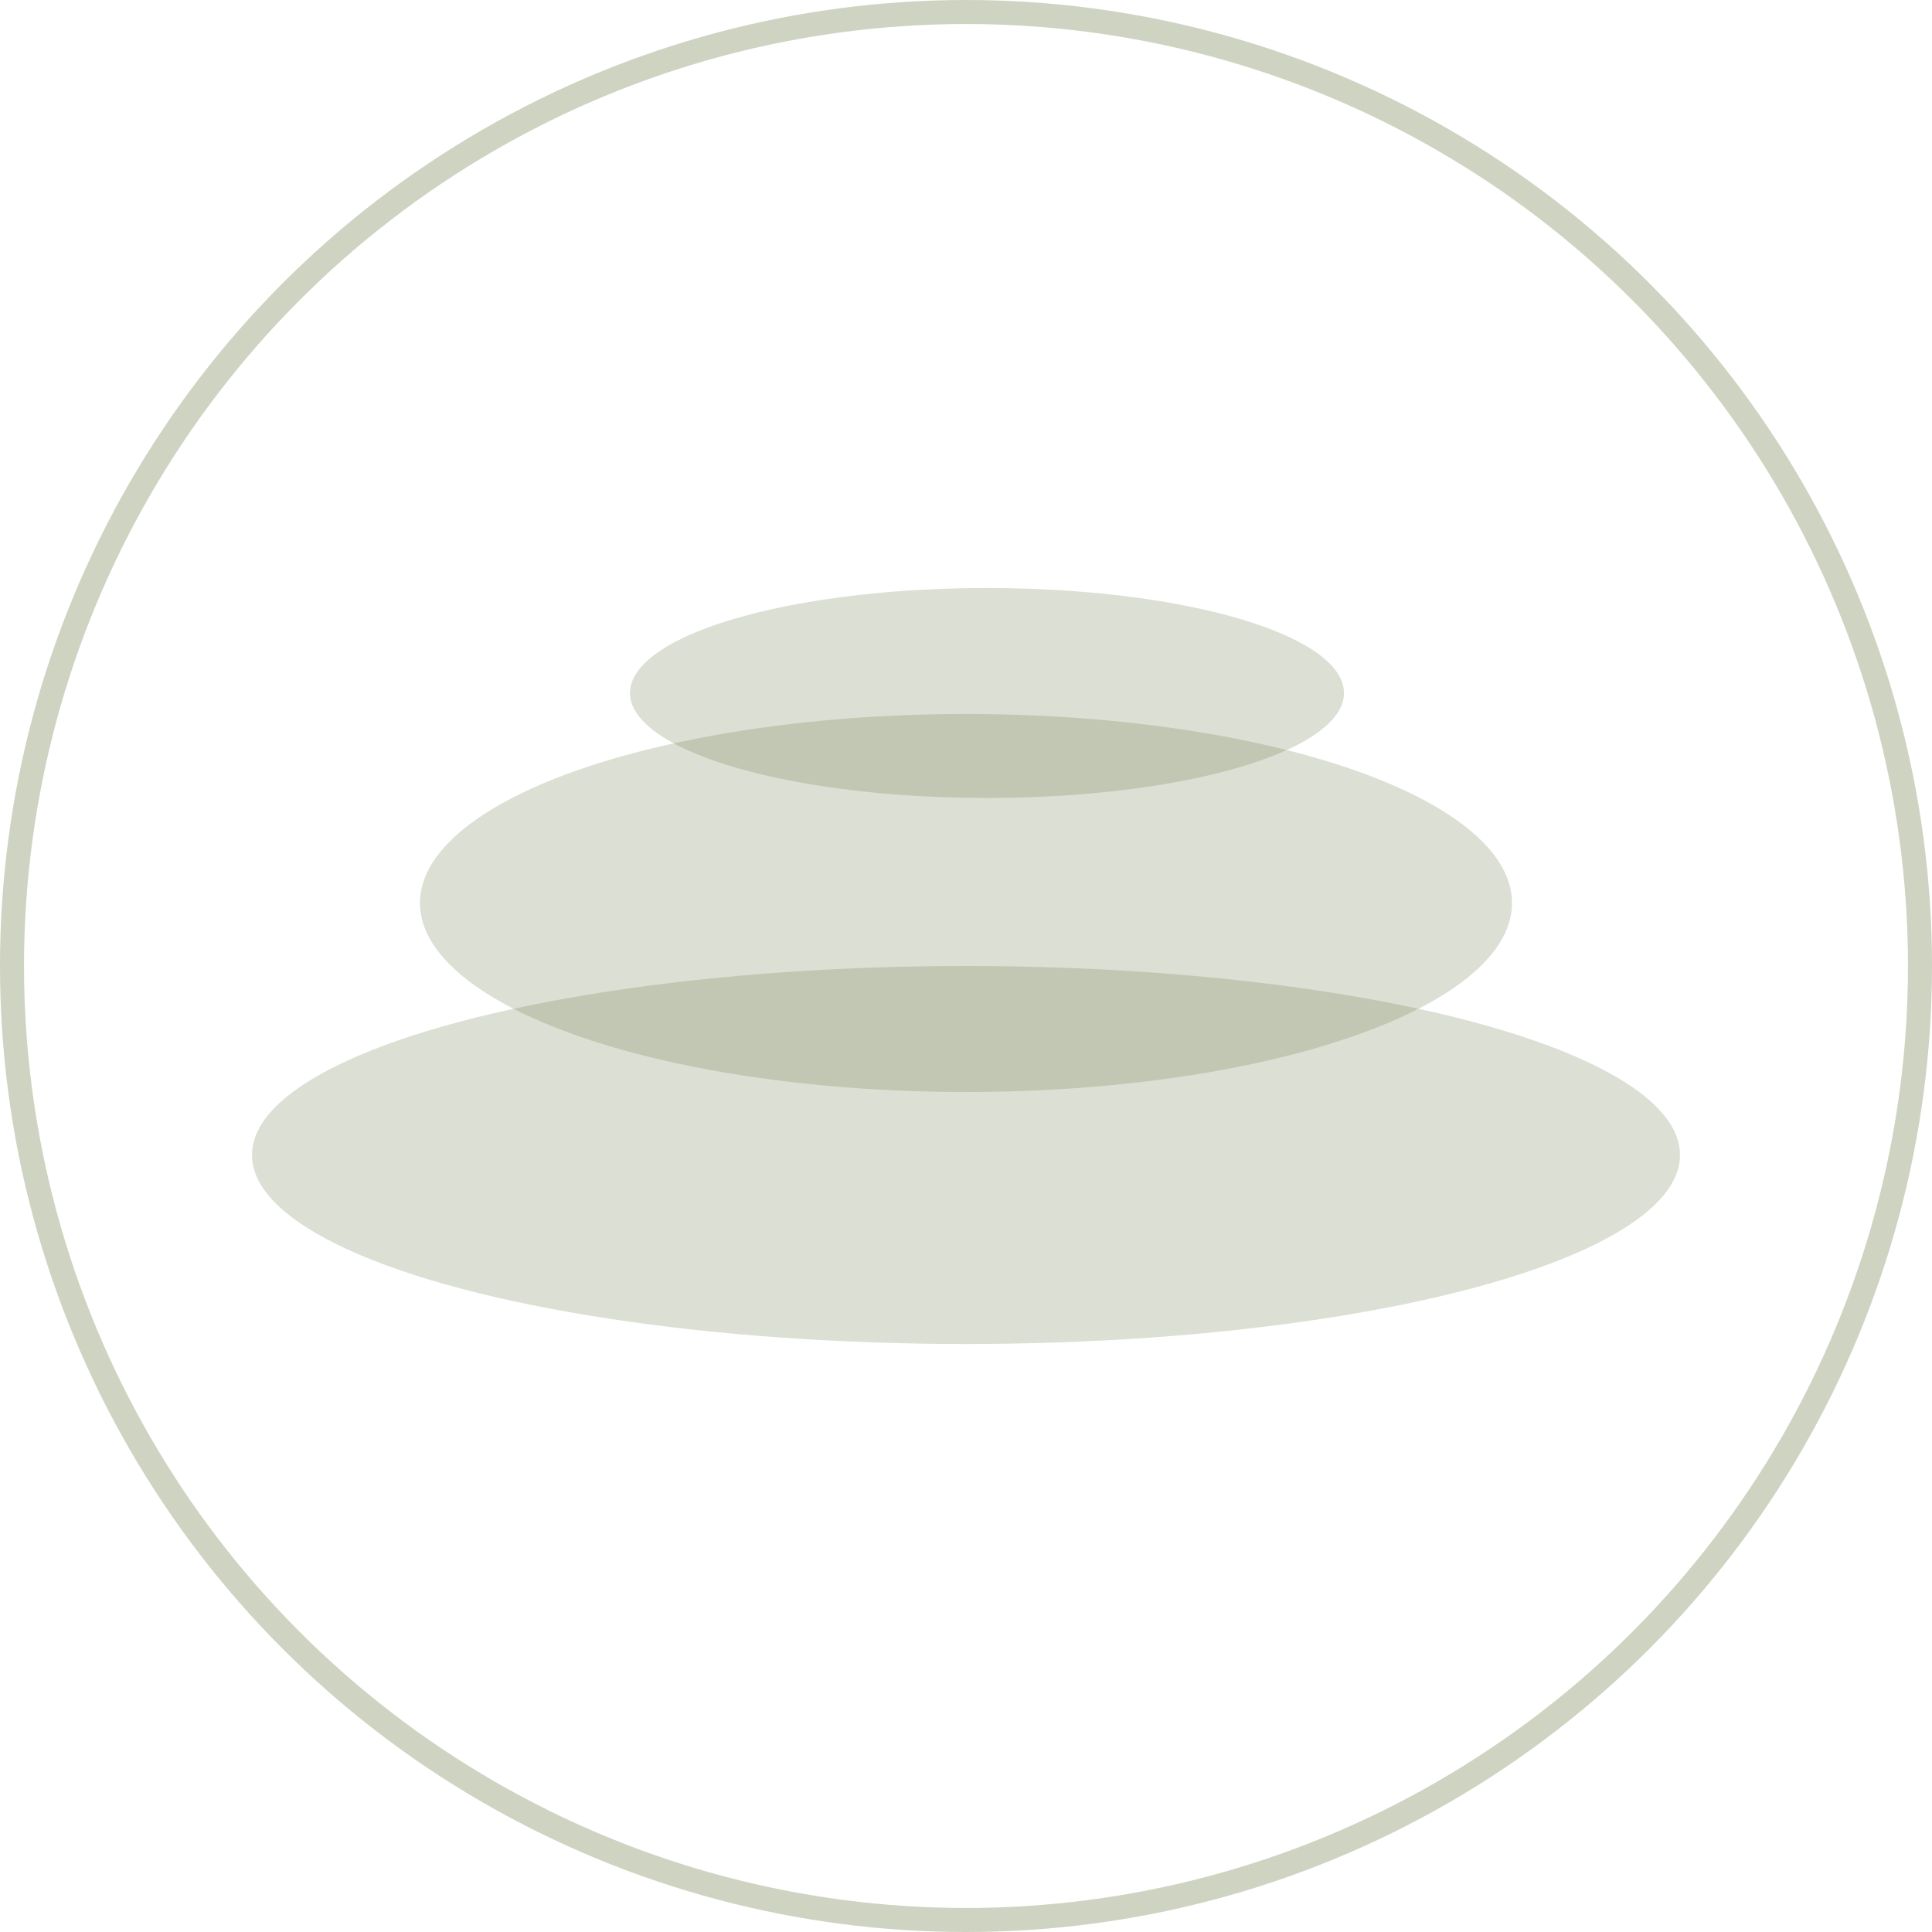 <svg xmlns="http://www.w3.org/2000/svg" width="46" height="46" viewBox="0 0 46 46" fill="none"><g opacity="0.8"><circle cx="23" cy="23" r="22.714" stroke="#536224" stroke-opacity="0.35" stroke-width="0.572"></circle><ellipse cx="23" cy="27.5" rx="17" ry="4.5" fill="#536224" fill-opacity="0.25"></ellipse><ellipse cx="23" cy="21.5" rx="13" ry="4.5" fill="#536224" fill-opacity="0.25"></ellipse><ellipse cx="23.5" cy="16.5" rx="8.5" ry="2.5" fill="#536224" fill-opacity="0.25"></ellipse></g></svg>